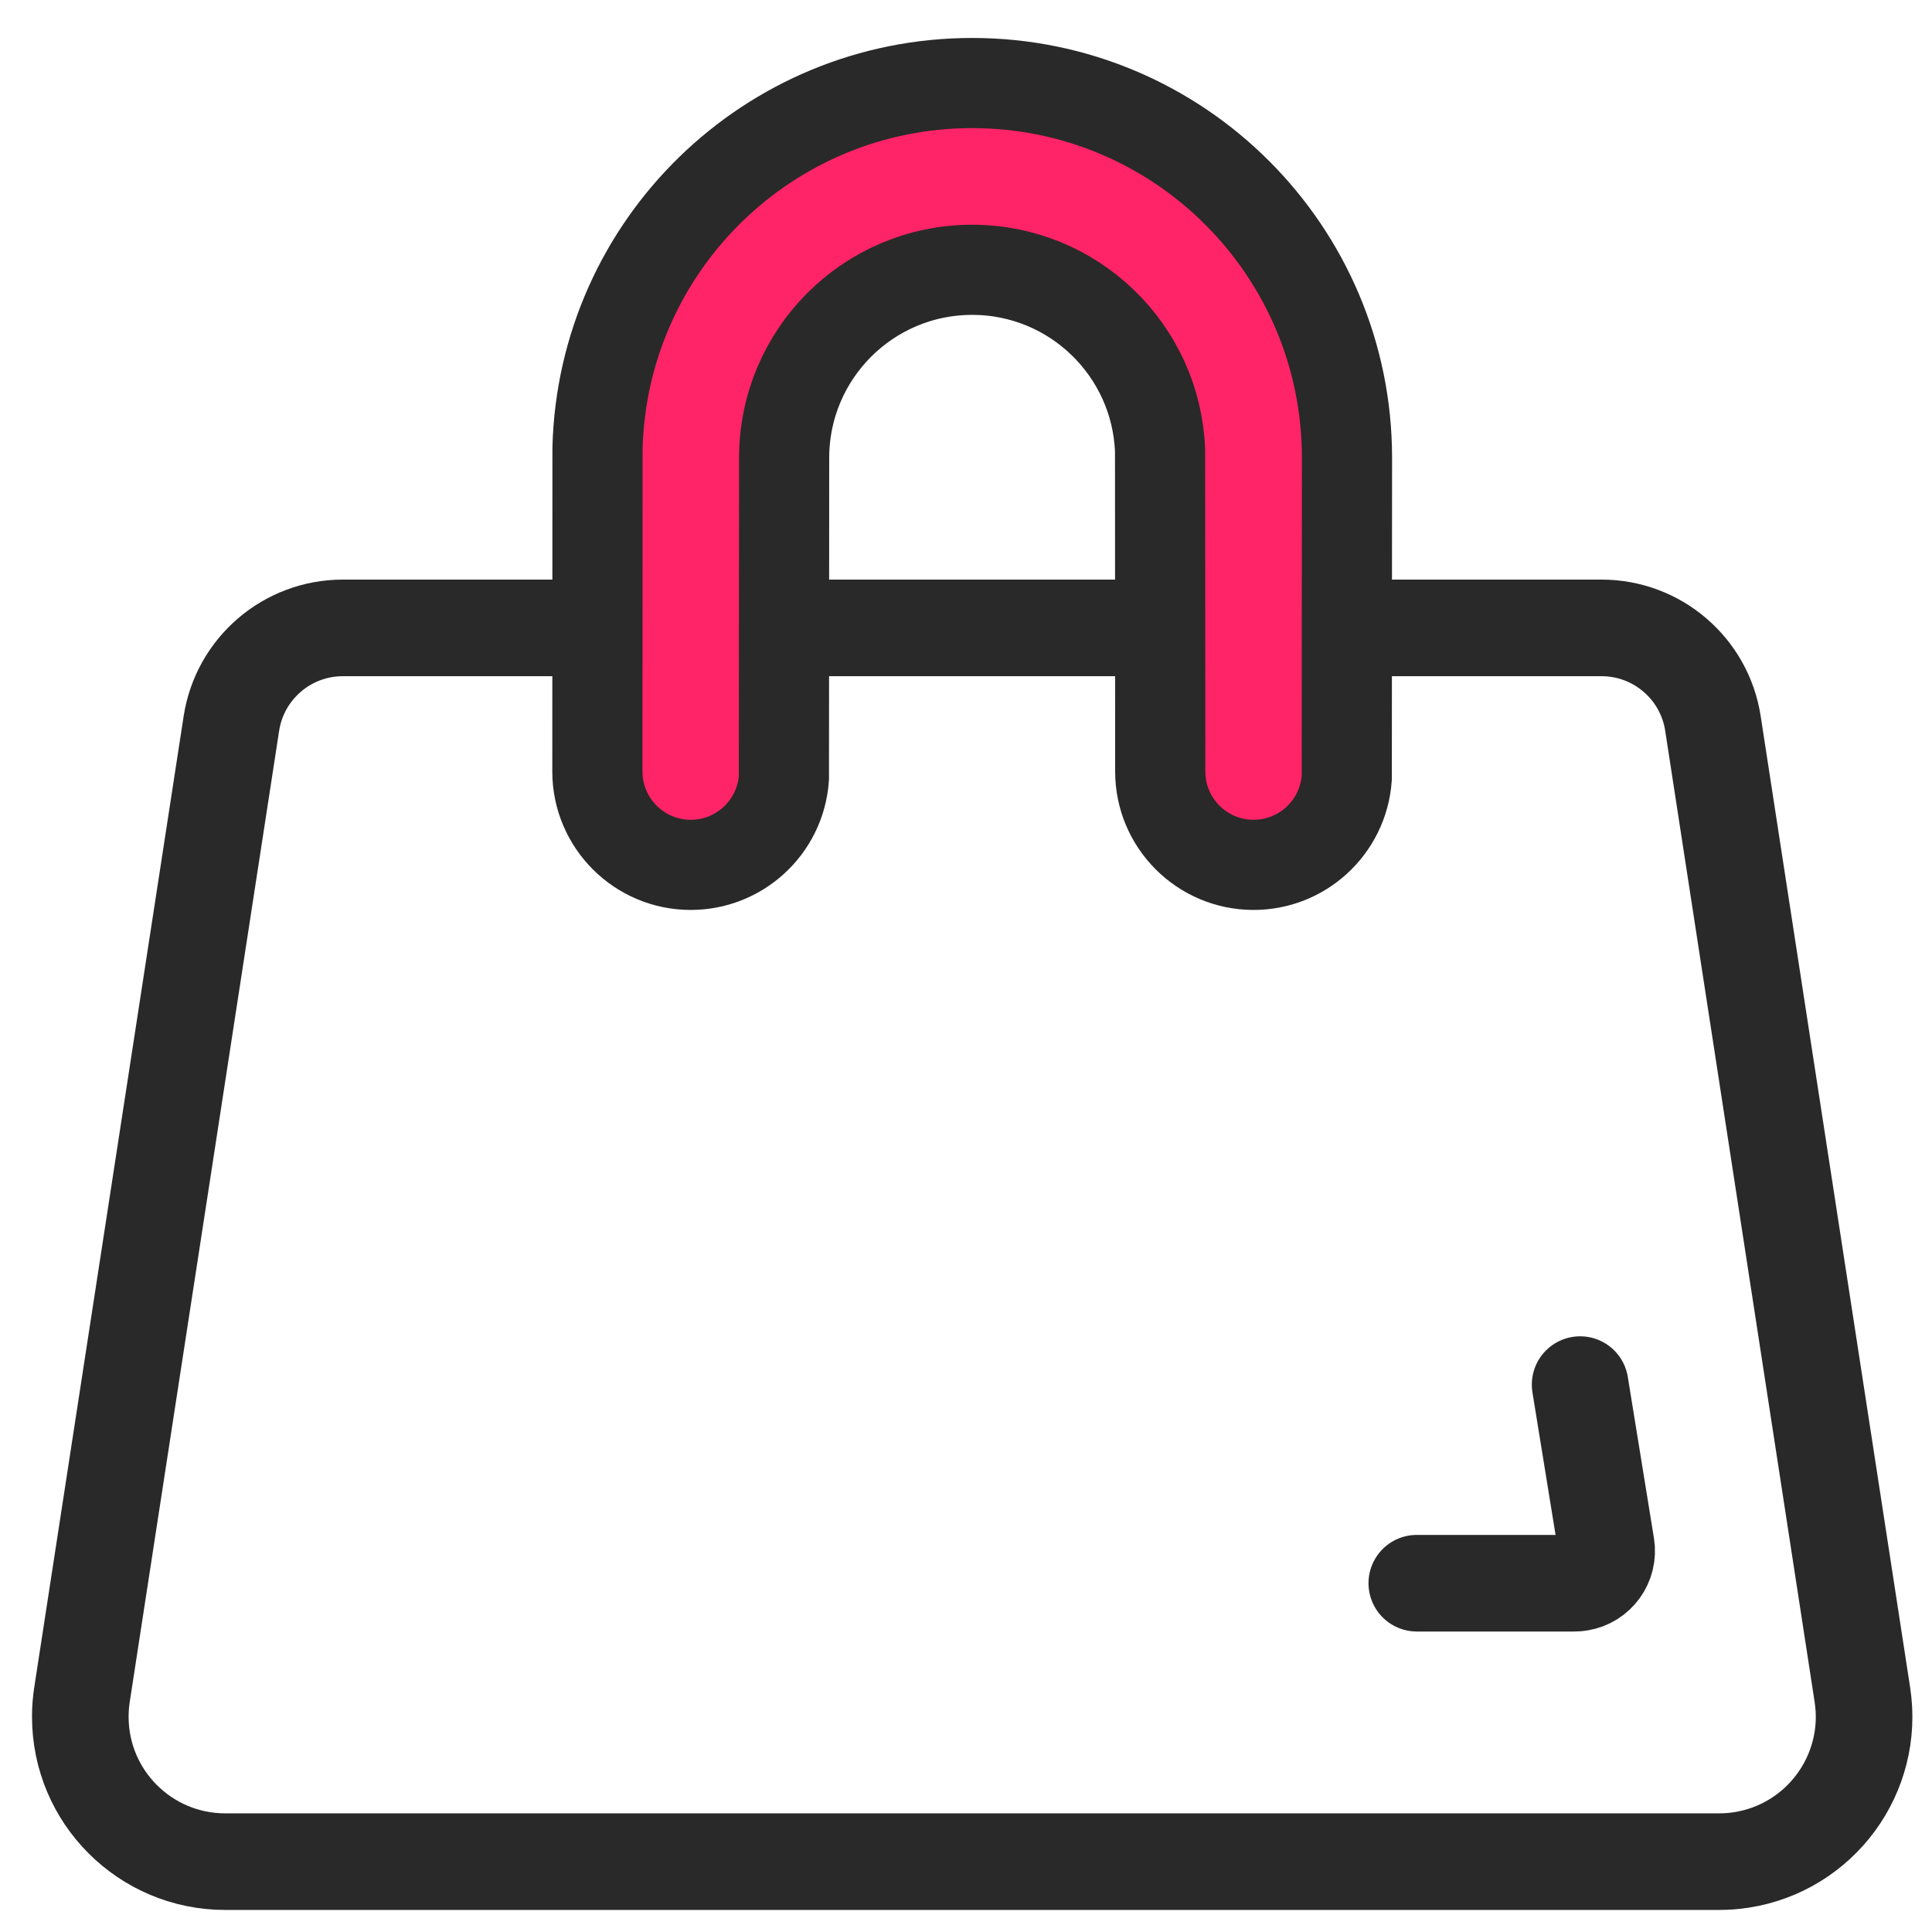 <?xml version="1.0" encoding="UTF-8"?>
<svg width="60px" height="60px" viewBox="0 0 60 60" version="1.1" xmlns="http://www.w3.org/2000/svg" xmlns:xlink="http://www.w3.org/1999/xlink">
    <rect x="0" y="0" width="60" height="60" fill="#333333" stroke="none"/>
    <title>automizely_icon_bag</title>
    <defs>
        <rect id="path-1" x="0" y="0" width="60" height="60"></rect>
    </defs>
    <g id="automizely_icon_bag" stroke="none" stroke-width="1" fill="none" fill-rule="evenodd">
        <g id="编组-132-+-路径-58-蒙版">
            <mask id="mask-2" fill="white">
                <use xlink:href="#path-1"></use>
            </mask>
            <use id="蒙版" fill="#FFFFFF" opacity="0" xlink:href="#path-1"></use>
            <g id="编组-132" mask="url(#mask-2)" stroke="#292929">
                <g transform="translate(0, 1)" id="矩形">
                    <path d="M49.738,18.5 C50.602,18.5 51.401,18.815 52.017,19.344 C52.633,19.872 53.066,20.614 53.197,21.468 L53.197,21.468 L57.838,51.631 C58.027,52.859 57.7,54.048 57.019,54.976 C56.338,55.905 55.302,56.574 54.074,56.763 C53.848,56.798 53.619,56.815 53.39,56.815 L53.39,56.815 L6.994,56.815 C5.751,56.815 4.626,56.311 3.812,55.497 C2.997,54.683 2.494,53.558 2.494,52.315 C2.494,52.086 2.511,51.857 2.546,51.631 L2.546,51.631 L7.186,21.468 C7.318,20.614 7.751,19.872 8.367,19.344 C8.983,18.815 9.782,18.5 10.646,18.5 L10.646,18.5 Z" stroke-width="3" fill="#FFFFFF" fill-rule="evenodd"></path>
                    <path d="M38.932,1.579 C39.682,1.579 40.366,1.865 40.88,2.332 C41.418,2.82 41.771,3.508 41.825,4.278 L41.825,4.278 L41.832,14.219 C41.832,17.433 40.529,20.343 38.422,22.45 C36.316,24.556 33.406,25.859 30.192,25.859 C27.036,25.859 24.173,24.603 22.076,22.563 C19.969,20.513 18.636,17.672 18.556,14.52 L18.556,14.52 L18.552,4.479 C18.552,3.679 18.877,2.954 19.401,2.429 C19.926,1.904 20.651,1.579 21.452,1.579 C22.202,1.579 22.886,1.865 23.401,2.332 C23.939,2.82 24.292,3.508 24.345,4.278 L24.345,4.278 L24.352,14.219 C24.352,15.832 25.006,17.292 26.062,18.348 C27.119,19.405 28.579,20.059 30.192,20.059 C31.769,20.059 33.2,19.434 34.25,18.418 C35.3,17.403 35.97,15.999 36.027,14.438 L36.027,14.438 L36.032,4.479 C36.032,3.679 36.356,2.954 36.881,2.429 C37.406,1.904 38.131,1.579 38.932,1.579 Z" stroke-width="2.8" fill="#FF2368" fill-rule="nonzero" transform="translate(30.192, 13.719) scale(1, -1) translate(-30.192, -13.719) "></path>
                </g>
            </g>
            <path d="M49.072,43 L49.884,48.008 C49.972,48.553 49.602,49.067 49.057,49.155 C49.004,49.164 48.95,49.168 48.897,49.168 L44,49.168 L44,49.168" id="路径-58" stroke="#292929" stroke-width="3" stroke-linecap="round" mask="url(#mask-2)"></path>
        </g>
    </g>
</svg>